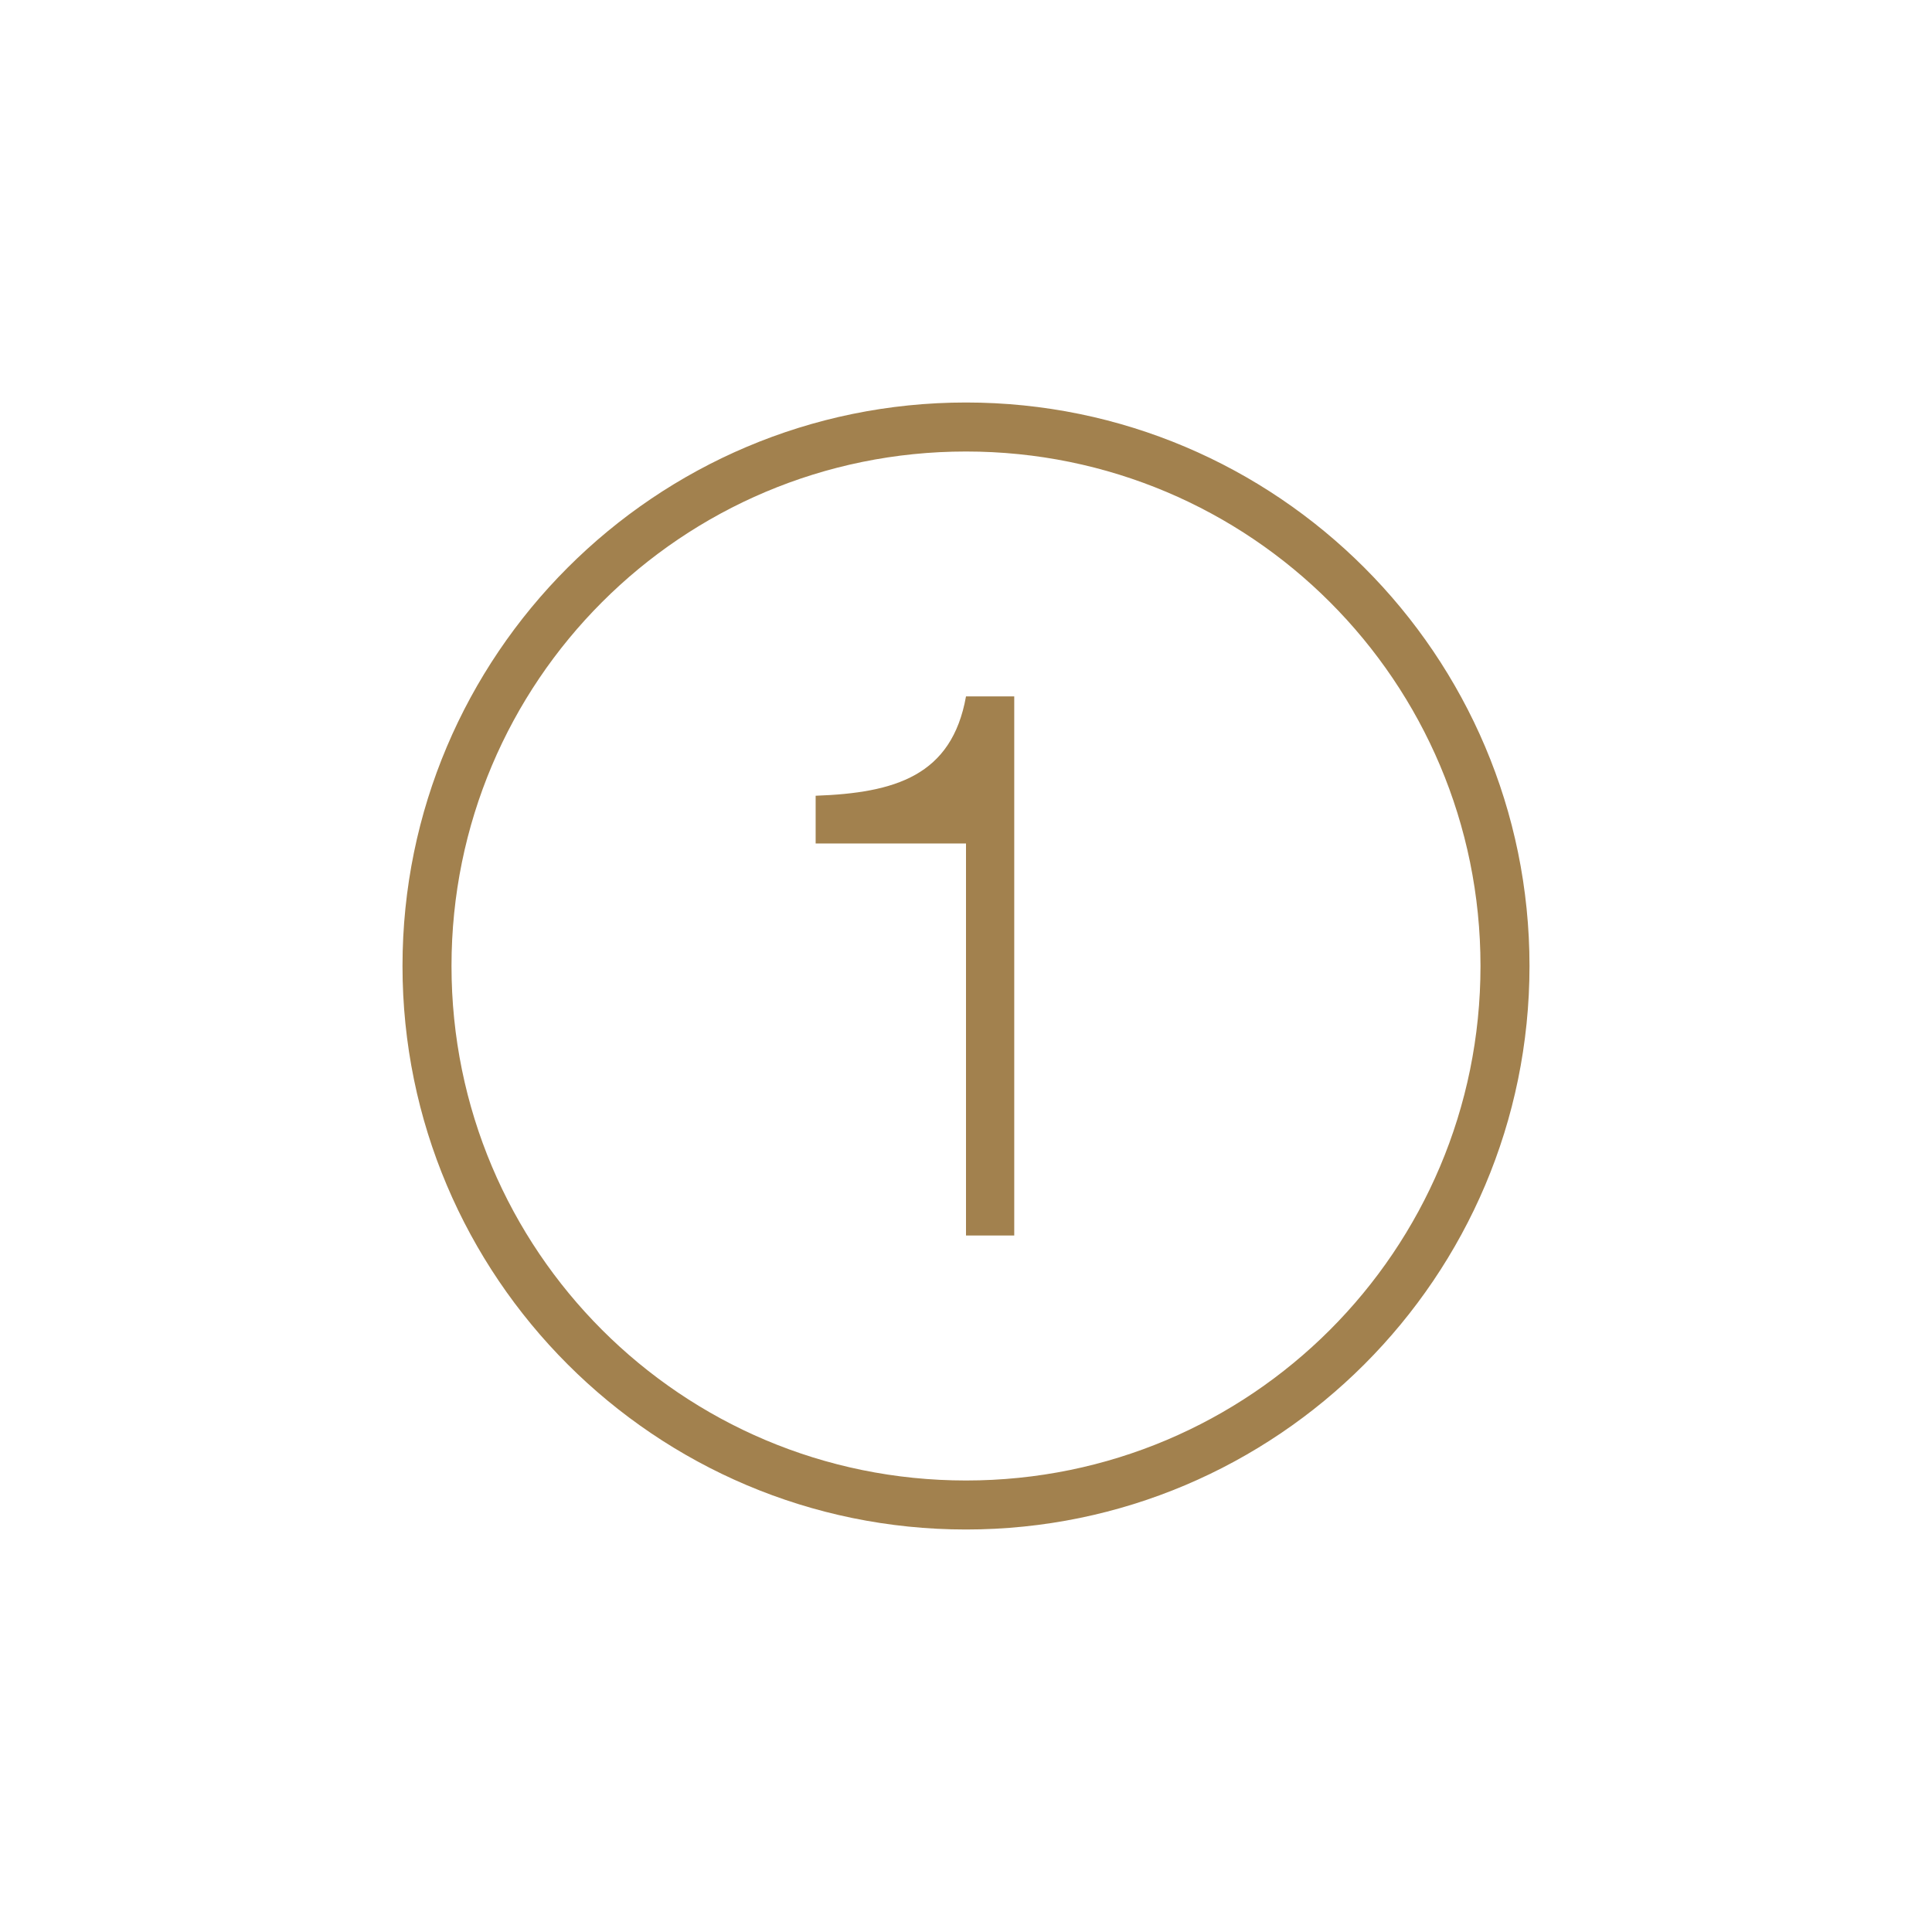 <svg width="96" height="96" viewBox="0 0 96 96" fill="none" xmlns="http://www.w3.org/2000/svg">
<path d="M48 20C32.55 20 20 32.55 20 48C20 63.45 32.55 76 48 76C63.45 76 76 63.45 76 48C76 32.55 63.45 20 48 20ZM48 22.435C62.134 22.435 73.565 33.866 73.565 48C73.565 62.134 62.134 73.565 48 73.565C33.866 73.565 22.435 62.134 22.435 48C22.435 33.866 33.866 22.435 48 22.435ZM48 34.604C47.295 38.551 44.476 39.399 40.529 39.54V41.913H48V61.391H50.397V34.604H48Z" fill="#A2814E"/>
</svg>

